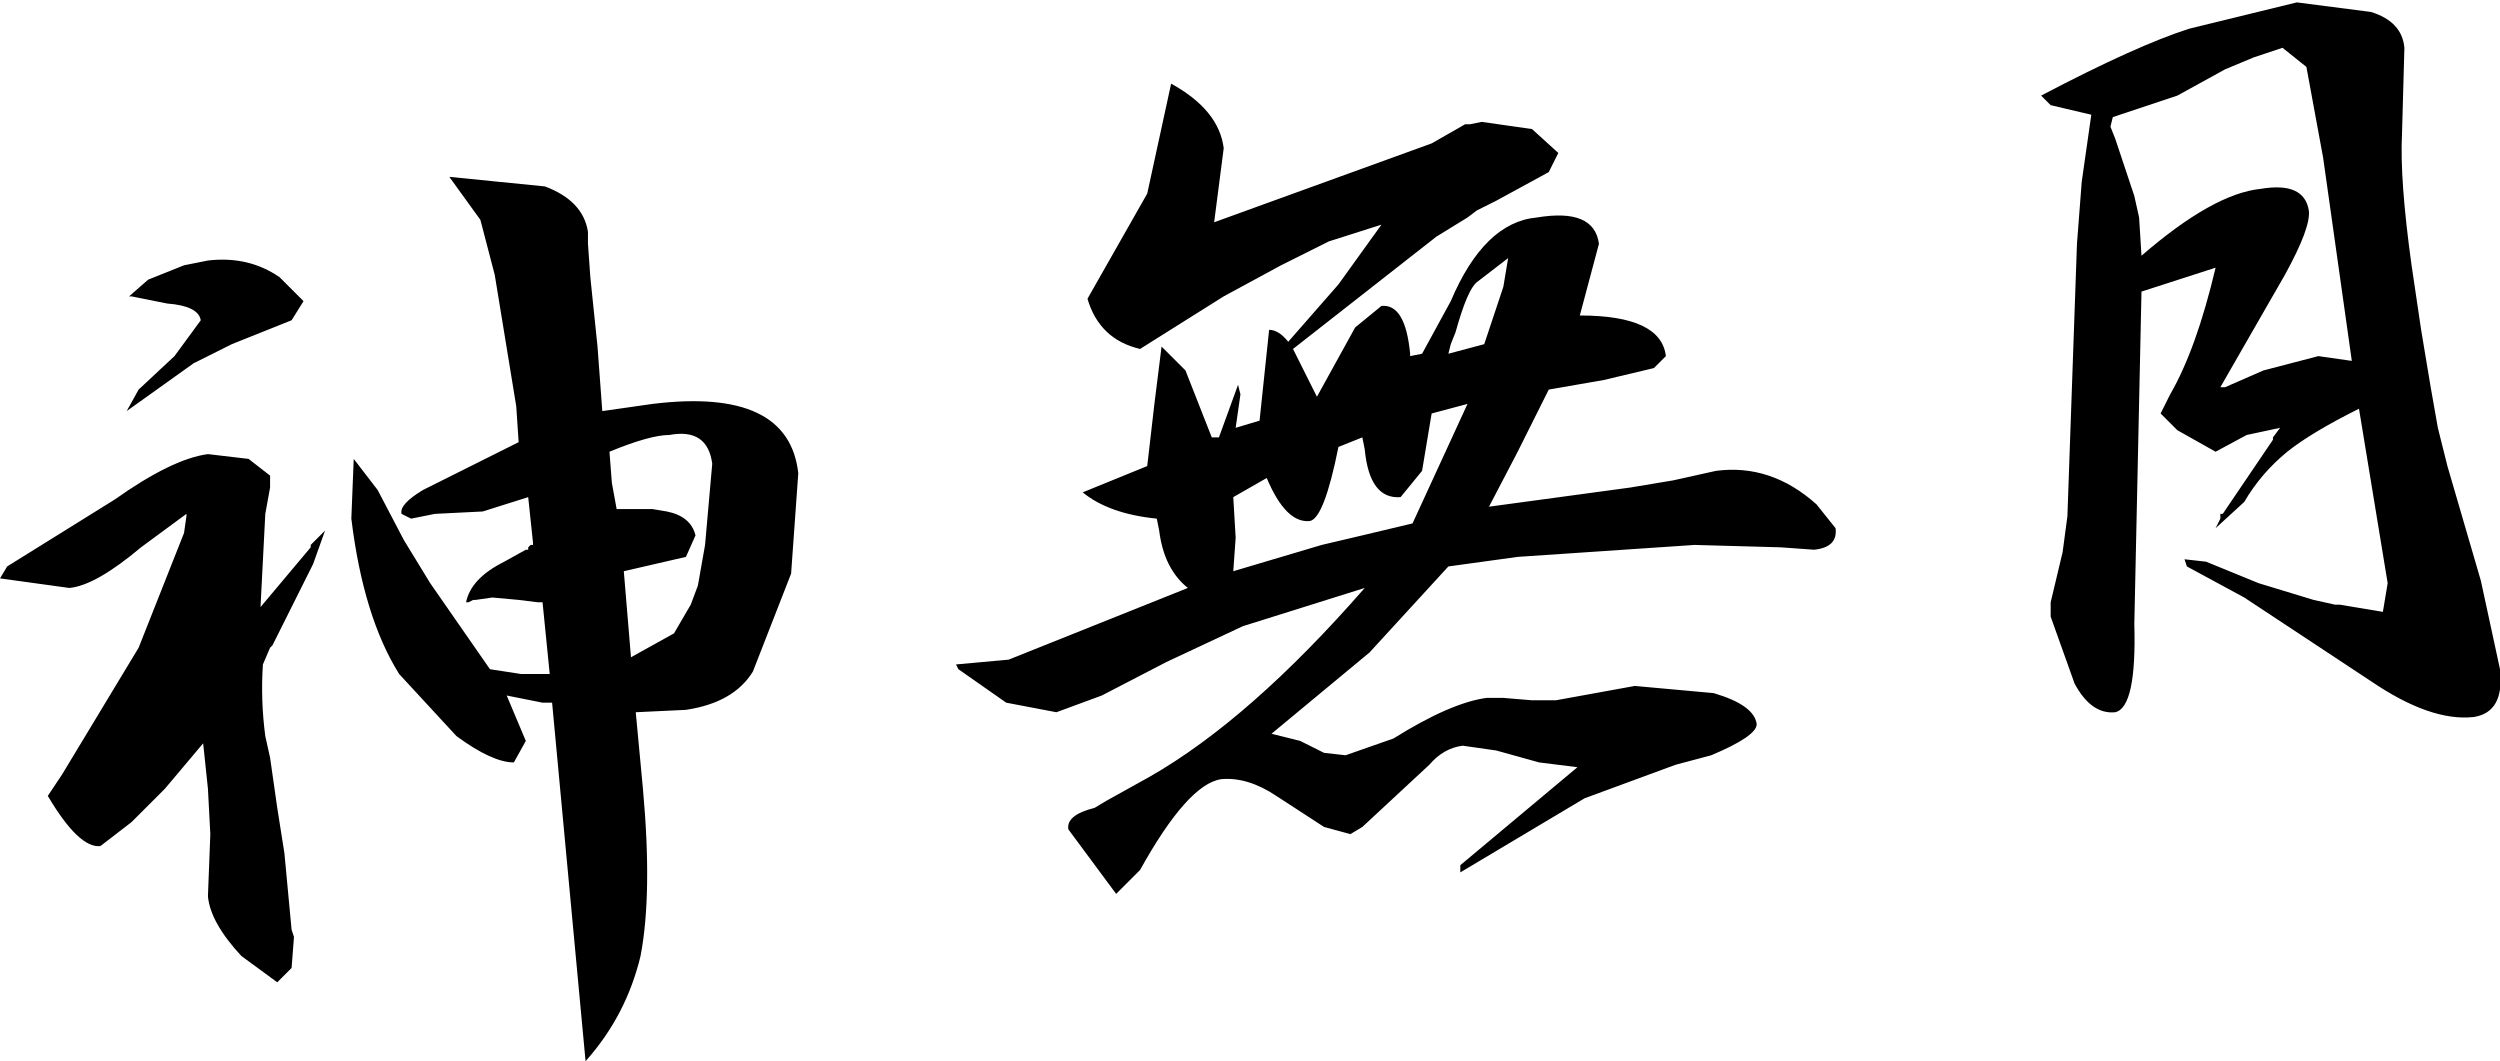 <?xml version="1.0" encoding="UTF-8" standalone="no"?>
<svg xmlns:xlink="http://www.w3.org/1999/xlink" height="22.2px" width="52.3px" xmlns="http://www.w3.org/2000/svg">
  <g transform="matrix(1.0, 0.0, 0.0, 1.0, 0.0, 0.0)">
    <path d="M51.0 8.95 L51.2 9.75 51.9 12.15 52.3 14.0 Q52.4 14.9 51.75 15.0 50.85 15.1 49.6 14.25 L46.95 12.5 45.75 11.85 45.7 11.7 46.15 11.75 47.25 12.2 48.4 12.55 48.85 12.65 48.9 12.65 48.95 12.65 49.85 12.8 49.95 12.2 49.35 8.55 Q48.35 9.05 47.85 9.45 47.3 9.9 46.95 10.5 L46.35 11.05 46.45 10.85 46.45 10.75 46.5 10.75 47.55 9.2 47.55 9.15 47.7 8.95 47.0 9.1 46.35 9.45 45.55 9.0 45.2 8.65 45.4 8.25 Q45.95 7.3 46.35 5.6 L44.8 6.1 44.65 13.05 Q44.7 14.8 44.25 14.9 43.75 14.95 43.4 14.3 L42.9 12.9 42.9 12.6 43.15 11.55 43.25 10.8 43.45 5.1 43.55 3.8 43.75 2.4 42.9 2.2 42.7 2.0 Q44.7 0.95 45.8 0.6 L48.05 0.05 49.6 0.25 Q50.25 0.45 50.3 1.0 L50.25 2.8 Q50.2 3.75 50.45 5.55 L50.65 6.9 50.85 8.1 51.0 8.95 M47.15 1.2 L46.55 1.45 45.55 2.0 44.2 2.45 44.15 2.65 44.25 2.9 44.65 4.1 44.75 4.55 44.8 5.35 Q46.3 4.05 47.3 3.95 48.2 3.8 48.3 4.4 48.35 4.75 47.8 5.75 L46.45 8.1 46.55 8.1 47.35 7.75 48.5 7.45 49.2 7.55 48.6 3.3 48.25 1.4 47.75 1.0 47.15 1.2 M30.75 2.6 L31.0 2.55 32.05 2.7 32.6 3.2 32.4 3.6 31.3 4.2 30.9 4.4 30.7 4.55 30.05 4.95 27.05 7.3 27.55 8.3 28.35 6.85 28.9 6.4 Q29.4 6.35 29.5 7.4 L29.5 7.45 29.75 7.4 30.35 6.3 Q31.05 4.65 32.15 4.55 33.35 4.35 33.45 5.1 L33.05 6.6 Q34.75 6.6 34.85 7.45 L34.6 7.7 33.55 7.95 32.4 8.15 31.75 9.45 31.15 10.6 34.1 10.2 35.0 10.05 35.9 9.85 Q37.05 9.7 38.0 10.55 L38.4 11.05 Q38.45 11.45 37.95 11.5 L37.25 11.45 35.45 11.4 31.75 11.65 30.3 11.85 28.65 13.65 26.6 15.35 27.2 15.5 27.7 15.75 28.15 15.8 29.15 15.45 Q30.35 14.7 31.1 14.6 L31.4 14.6 31.45 14.6 32.05 14.65 32.55 14.65 34.2 14.35 35.85 14.5 Q36.7 14.75 36.75 15.15 36.75 15.4 35.8 15.8 L35.05 16.0 33.15 16.7 30.55 18.25 30.55 18.1 33.0 16.05 32.2 15.95 31.3 15.7 30.6 15.6 Q30.2 15.65 29.9 16.0 L28.5 17.3 28.25 17.45 27.7 17.3 26.7 16.65 Q26.1 16.25 25.55 16.3 24.85 16.4 23.85 18.2 L23.35 18.7 22.35 17.35 Q22.3 17.05 22.9 16.9 L23.15 16.75 23.6 16.5 24.05 16.25 Q26.15 15.05 28.55 12.3 L26.0 13.1 24.4 13.85 23.05 14.55 22.1 14.9 21.05 14.7 20.05 14.0 20.0 13.9 21.1 13.8 24.85 12.3 Q24.35 11.9 24.25 11.1 L24.2 10.85 Q23.2 10.75 22.65 10.3 L24.0 9.75 24.15 8.45 24.3 7.25 24.8 7.75 25.35 9.15 25.5 9.15 25.9 8.05 25.95 8.25 25.85 8.95 26.35 8.8 26.55 6.9 Q26.75 6.9 26.95 7.15 L28.0 5.95 28.9 4.7 27.8 5.05 26.8 5.55 25.6 6.2 23.85 7.3 Q23.0 7.1 22.75 6.25 L24.0 4.05 24.5 1.75 Q25.5 2.3 25.6 3.1 L25.4 4.65 29.95 3.0 30.65 2.6 30.75 2.6 M31.05 7.2 L31.45 6.0 31.55 5.4 30.9 5.9 Q30.7 6.05 30.45 6.95 L30.35 7.2 30.3 7.4 31.05 7.2 M26.5 10.0 L25.8 10.4 25.85 11.25 25.8 11.95 27.65 11.4 28.5 11.2 29.55 10.95 30.7 8.45 29.95 8.65 29.75 9.85 29.3 10.4 Q28.65 10.45 28.55 9.4 L28.5 9.15 28.0 9.35 Q27.7 10.85 27.4 10.9 26.9 10.95 26.5 10.0 M12.3 5.1 L12.35 5.8 12.5 7.25 12.6 8.6 13.65 8.45 Q16.5 8.1 16.7 9.9 L16.55 12.0 15.75 14.05 Q15.35 14.7 14.35 14.85 L13.3 14.9 13.45 16.5 Q13.65 18.7 13.4 20.0 13.1 21.25 12.25 22.2 L11.55 14.7 11.35 14.7 10.6 14.55 11.0 15.5 10.75 15.95 Q10.3 15.95 9.55 15.4 L8.35 14.1 Q7.6 12.9 7.35 10.85 L7.4 9.6 7.9 10.25 8.45 11.3 9.0 12.2 10.25 14.0 10.9 14.1 11.5 14.1 11.35 12.6 11.25 12.6 10.85 12.55 10.3 12.5 9.95 12.55 9.9 12.55 9.8 12.6 9.75 12.6 Q9.85 12.1 10.55 11.75 L11.0 11.5 11.05 11.5 11.05 11.45 11.1 11.4 11.15 11.4 11.15 11.35 11.05 10.4 10.1 10.7 9.1 10.75 8.6 10.85 8.4 10.75 Q8.35 10.55 8.85 10.25 L10.85 9.25 10.8 8.5 10.35 5.75 10.05 4.6 9.4 3.7 11.4 3.9 Q12.2 4.2 12.3 4.85 L12.3 5.1 M12.8 10.1 L12.9 10.65 13.65 10.65 13.95 10.7 Q14.45 10.8 14.55 11.2 L14.35 11.65 13.05 11.95 13.2 13.75 14.1 13.25 14.45 12.65 14.6 12.25 14.75 11.4 14.9 9.7 Q14.8 8.95 14.0 9.1 13.6 9.1 12.75 9.45 L12.8 10.1 M2.7 6.2 L3.1 5.85 3.85 5.55 4.35 5.45 Q5.2 5.35 5.85 5.8 L6.35 6.3 6.1 6.7 4.85 7.2 4.05 7.6 2.65 8.6 2.9 8.15 3.65 7.45 4.2 6.7 Q4.15 6.4 3.5 6.35 L2.75 6.2 2.7 6.2 M3.9 10.75 L2.95 11.45 Q2.0 12.25 1.45 12.3 L0.0 12.1 0.15 11.85 2.4 10.45 Q3.6 9.6 4.35 9.5 L5.2 9.6 5.65 9.95 5.65 10.2 5.55 10.75 5.45 12.7 6.5 11.45 6.5 11.4 6.8 11.1 6.55 11.8 5.7 13.5 5.65 13.55 5.5 13.9 Q5.45 14.65 5.55 15.4 L5.65 15.85 5.8 16.9 5.95 17.85 6.1 19.45 6.15 19.6 6.1 20.25 5.8 20.55 5.05 20.0 Q4.4 19.3 4.35 18.75 L4.4 17.45 4.35 16.5 4.25 15.55 3.45 16.5 2.75 17.2 2.1 17.7 Q1.65 17.75 1.0 16.65 L1.3 16.2 2.9 13.55 3.85 11.15 3.9 10.8 3.9 10.75" fill="#000000" fill-rule="evenodd" stroke="none"/>
  </g>
</svg>
